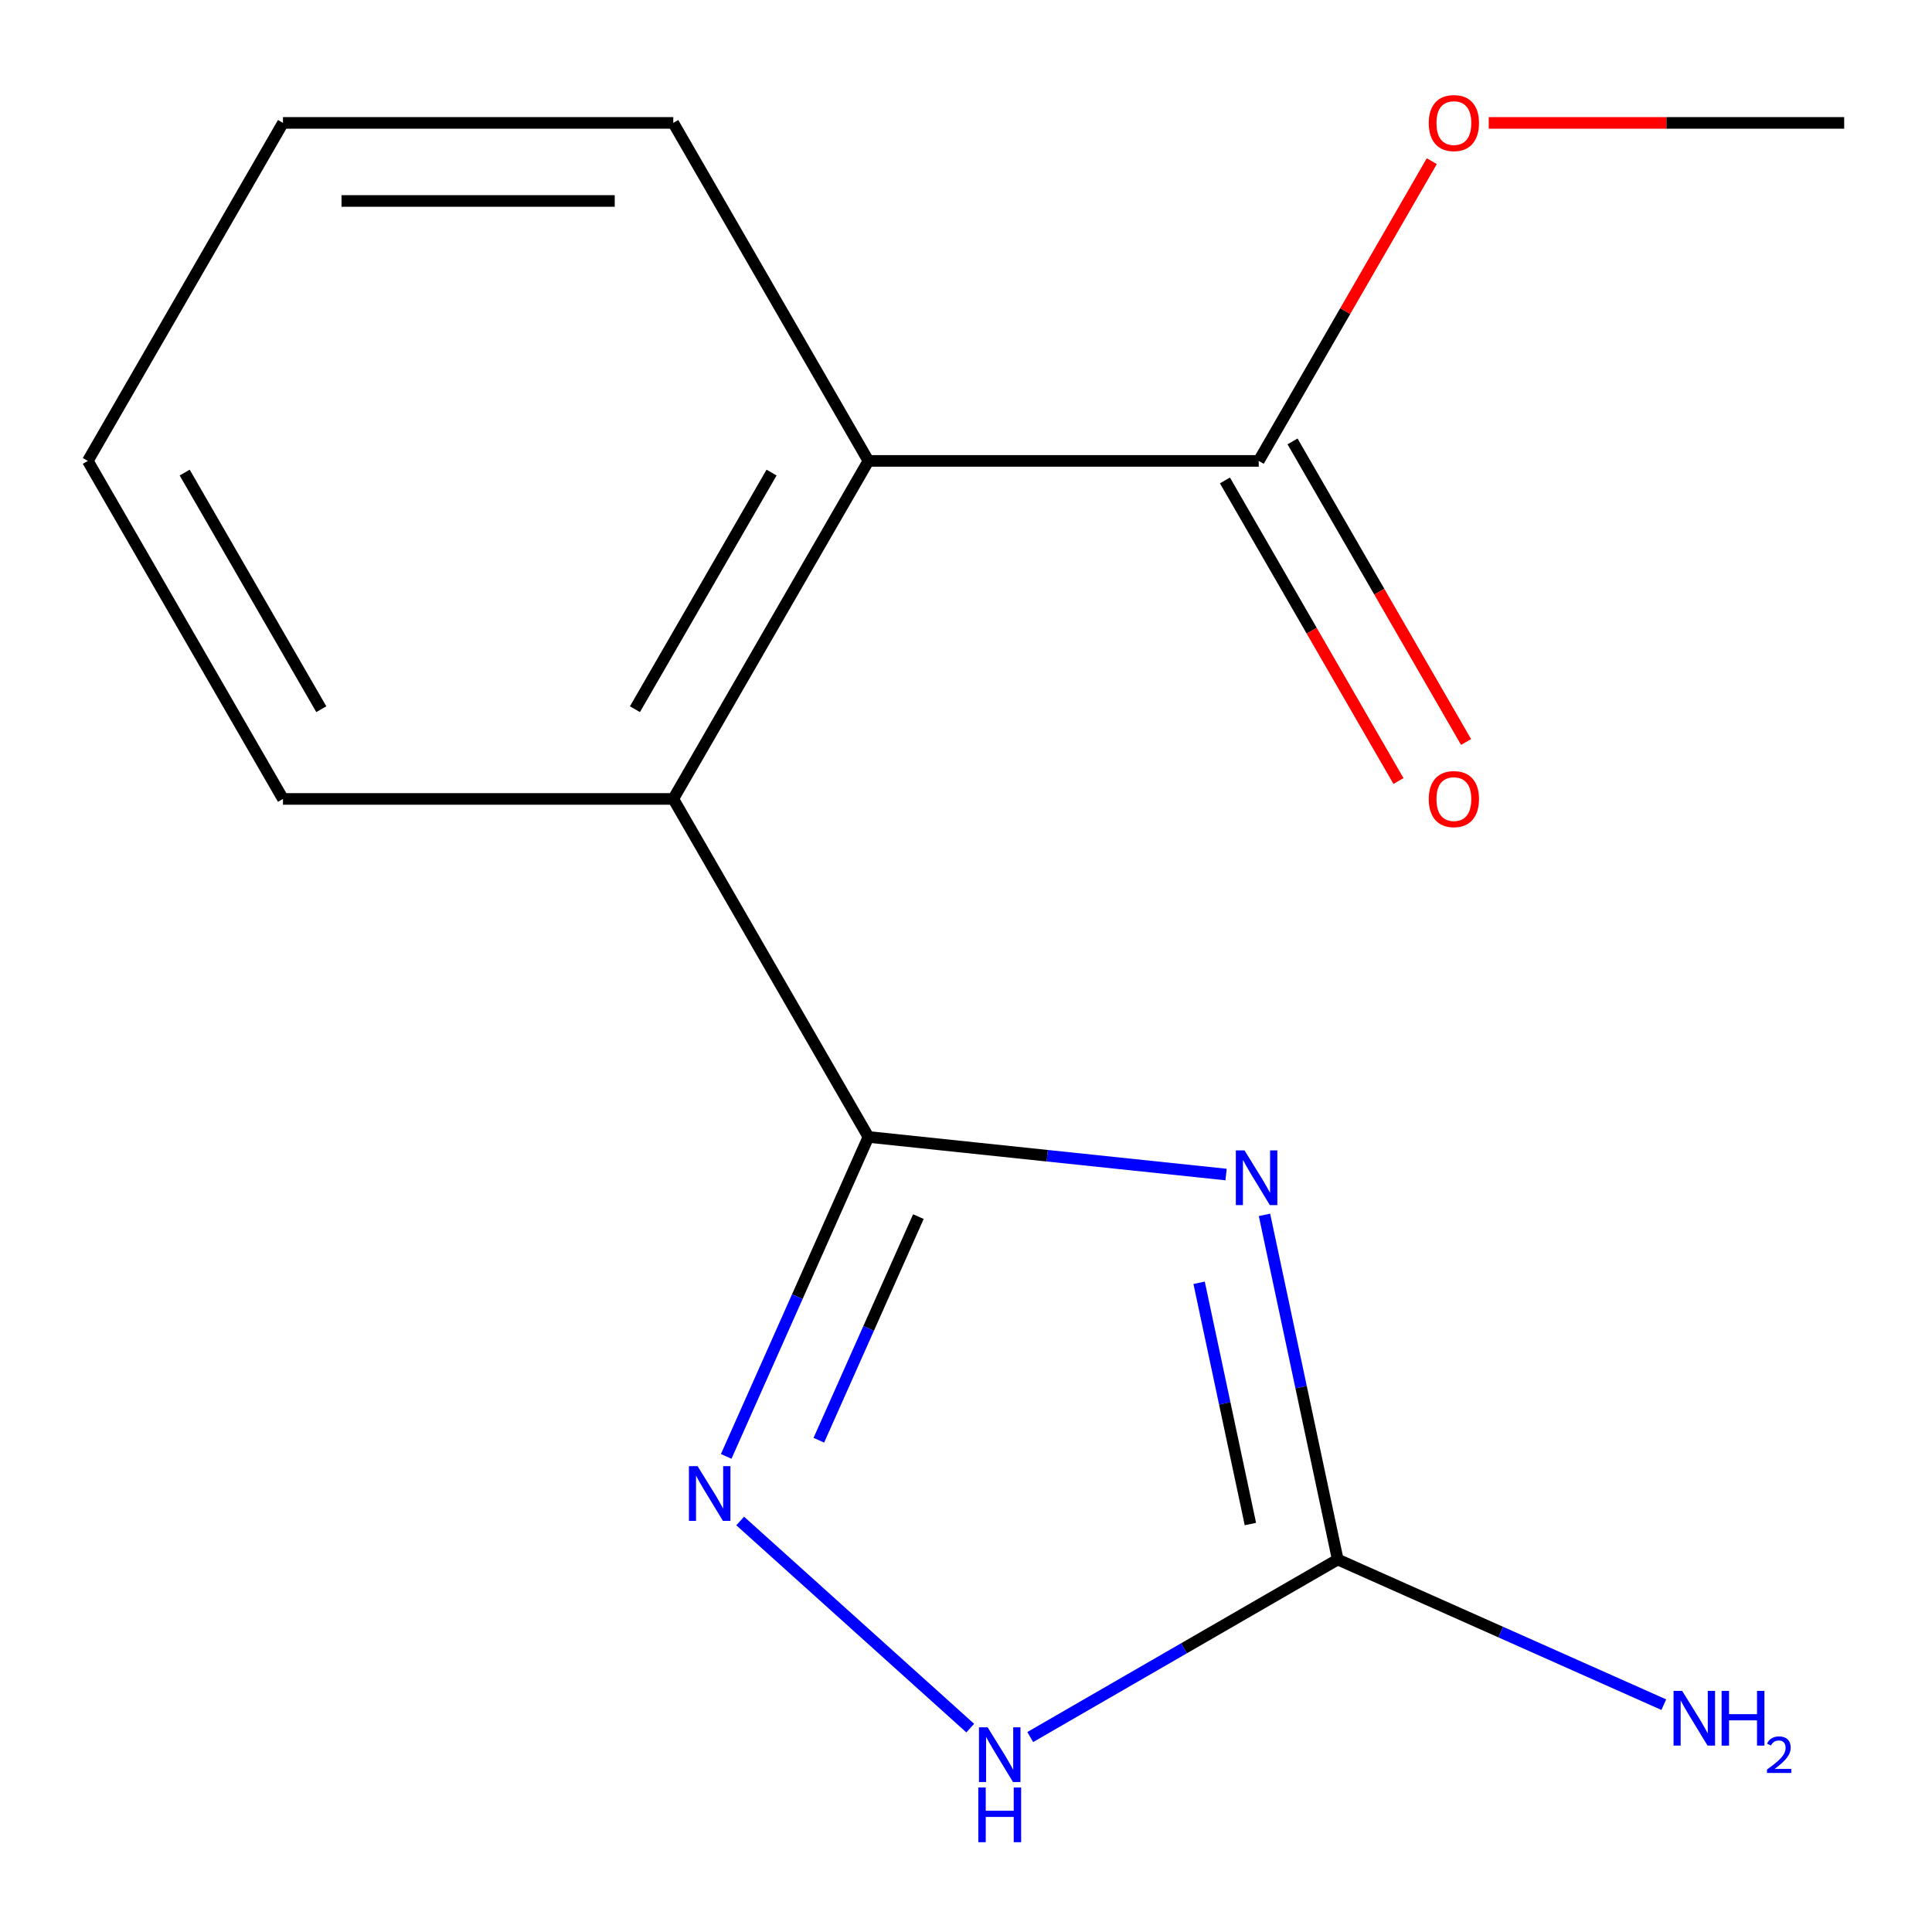 <?xml version='1.0' encoding='iso-8859-1'?>
<svg version='1.1' baseProfile='full'
              xmlns='http://www.w3.org/2000/svg'
                      xmlns:rdkit='http://www.rdkit.org/xml'
                      xmlns:xlink='http://www.w3.org/1999/xlink'
                  xml:space='preserve'
width='1000px' height='1000px' viewBox='0 0 1000 1000'>
<!-- END OF HEADER -->
<rect style='opacity:1.0;fill:#FFFFFF;stroke:none' width='1000' height='1000' x='0' y='0'> </rect>
<path class='bond-0' d='M 634.618,607.936 L 542.056,598.207' style='fill:none;fill-rule:evenodd;stroke:#0000FF;stroke-width:6px;stroke-linecap:butt;stroke-linejoin:miter;stroke-opacity:1' />
<path class='bond-0' d='M 542.056,598.207 L 449.495,588.478' style='fill:none;fill-rule:evenodd;stroke:#000000;stroke-width:6px;stroke-linecap:butt;stroke-linejoin:miter;stroke-opacity:1' />
<path class='bond-2' d='M 654.492,628.806 L 673.451,718.003' style='fill:none;fill-rule:evenodd;stroke:#0000FF;stroke-width:6px;stroke-linecap:butt;stroke-linejoin:miter;stroke-opacity:1' />
<path class='bond-2' d='M 673.451,718.003 L 692.411,807.201' style='fill:none;fill-rule:evenodd;stroke:#000000;stroke-width:6px;stroke-linecap:butt;stroke-linejoin:miter;stroke-opacity:1' />
<path class='bond-2' d='M 620.659,663.965 L 633.93,726.404' style='fill:none;fill-rule:evenodd;stroke:#0000FF;stroke-width:6px;stroke-linecap:butt;stroke-linejoin:miter;stroke-opacity:1' />
<path class='bond-2' d='M 633.93,726.404 L 647.202,788.842' style='fill:none;fill-rule:evenodd;stroke:#000000;stroke-width:6px;stroke-linecap:butt;stroke-linejoin:miter;stroke-opacity:1' />
<path class='bond-1' d='M 449.495,588.478 L 412.687,671.15' style='fill:none;fill-rule:evenodd;stroke:#000000;stroke-width:6px;stroke-linecap:butt;stroke-linejoin:miter;stroke-opacity:1' />
<path class='bond-1' d='M 412.687,671.15 L 375.879,753.823' style='fill:none;fill-rule:evenodd;stroke:#0000FF;stroke-width:6px;stroke-linecap:butt;stroke-linejoin:miter;stroke-opacity:1' />
<path class='bond-1' d='M 475.363,629.714 L 449.598,687.584' style='fill:none;fill-rule:evenodd;stroke:#000000;stroke-width:6px;stroke-linecap:butt;stroke-linejoin:miter;stroke-opacity:1' />
<path class='bond-1' d='M 449.598,687.584 L 423.832,745.455' style='fill:none;fill-rule:evenodd;stroke:#0000FF;stroke-width:6px;stroke-linecap:butt;stroke-linejoin:miter;stroke-opacity:1' />
<path class='bond-4' d='M 449.495,588.478 L 348.485,413.524' style='fill:none;fill-rule:evenodd;stroke:#000000;stroke-width:6px;stroke-linecap:butt;stroke-linejoin:miter;stroke-opacity:1' />
<path class='bond-15' d='M 383.116,787.251 L 502.197,894.471' style='fill:none;fill-rule:evenodd;stroke:#0000FF;stroke-width:6px;stroke-linecap:butt;stroke-linejoin:miter;stroke-opacity:1' />
<path class='bond-3' d='M 692.411,807.201 L 612.829,853.148' style='fill:none;fill-rule:evenodd;stroke:#000000;stroke-width:6px;stroke-linecap:butt;stroke-linejoin:miter;stroke-opacity:1' />
<path class='bond-3' d='M 612.829,853.148 L 533.247,899.094' style='fill:none;fill-rule:evenodd;stroke:#0000FF;stroke-width:6px;stroke-linecap:butt;stroke-linejoin:miter;stroke-opacity:1' />
<path class='bond-8' d='M 692.411,807.201 L 776.793,844.77' style='fill:none;fill-rule:evenodd;stroke:#000000;stroke-width:6px;stroke-linecap:butt;stroke-linejoin:miter;stroke-opacity:1' />
<path class='bond-8' d='M 776.793,844.77 L 861.175,882.339' style='fill:none;fill-rule:evenodd;stroke:#0000FF;stroke-width:6px;stroke-linecap:butt;stroke-linejoin:miter;stroke-opacity:1' />
<path class='bond-5' d='M 348.485,413.524 L 449.495,238.569' style='fill:none;fill-rule:evenodd;stroke:#000000;stroke-width:6px;stroke-linecap:butt;stroke-linejoin:miter;stroke-opacity:1' />
<path class='bond-5' d='M 328.645,367.079 L 399.353,244.61' style='fill:none;fill-rule:evenodd;stroke:#000000;stroke-width:6px;stroke-linecap:butt;stroke-linejoin:miter;stroke-opacity:1' />
<path class='bond-10' d='M 348.485,413.524 L 146.465,413.524' style='fill:none;fill-rule:evenodd;stroke:#000000;stroke-width:6px;stroke-linecap:butt;stroke-linejoin:miter;stroke-opacity:1' />
<path class='bond-6' d='M 449.495,238.569 L 651.515,238.569' style='fill:none;fill-rule:evenodd;stroke:#000000;stroke-width:6px;stroke-linecap:butt;stroke-linejoin:miter;stroke-opacity:1' />
<path class='bond-11' d='M 449.495,238.569 L 348.485,63.614' style='fill:none;fill-rule:evenodd;stroke:#000000;stroke-width:6px;stroke-linecap:butt;stroke-linejoin:miter;stroke-opacity:1' />
<path class='bond-7' d='M 634.02,248.67 L 678.933,326.462' style='fill:none;fill-rule:evenodd;stroke:#000000;stroke-width:6px;stroke-linecap:butt;stroke-linejoin:miter;stroke-opacity:1' />
<path class='bond-7' d='M 678.933,326.462 L 723.846,404.254' style='fill:none;fill-rule:evenodd;stroke:#FF0000;stroke-width:6px;stroke-linecap:butt;stroke-linejoin:miter;stroke-opacity:1' />
<path class='bond-7' d='M 669.011,228.468 L 713.924,306.26' style='fill:none;fill-rule:evenodd;stroke:#000000;stroke-width:6px;stroke-linecap:butt;stroke-linejoin:miter;stroke-opacity:1' />
<path class='bond-7' d='M 713.924,306.26 L 758.837,384.052' style='fill:none;fill-rule:evenodd;stroke:#FF0000;stroke-width:6px;stroke-linecap:butt;stroke-linejoin:miter;stroke-opacity:1' />
<path class='bond-9' d='M 651.515,238.569 L 696.301,160.997' style='fill:none;fill-rule:evenodd;stroke:#000000;stroke-width:6px;stroke-linecap:butt;stroke-linejoin:miter;stroke-opacity:1' />
<path class='bond-9' d='M 696.301,160.997 L 741.088,83.425' style='fill:none;fill-rule:evenodd;stroke:#FF0000;stroke-width:6px;stroke-linecap:butt;stroke-linejoin:miter;stroke-opacity:1' />
<path class='bond-12' d='M 770.576,63.614 L 862.561,63.614' style='fill:none;fill-rule:evenodd;stroke:#FF0000;stroke-width:6px;stroke-linecap:butt;stroke-linejoin:miter;stroke-opacity:1' />
<path class='bond-12' d='M 862.561,63.614 L 954.545,63.614' style='fill:none;fill-rule:evenodd;stroke:#000000;stroke-width:6px;stroke-linecap:butt;stroke-linejoin:miter;stroke-opacity:1' />
<path class='bond-14' d='M 146.465,413.524 L 45.455,238.569' style='fill:none;fill-rule:evenodd;stroke:#000000;stroke-width:6px;stroke-linecap:butt;stroke-linejoin:miter;stroke-opacity:1' />
<path class='bond-14' d='M 166.304,367.079 L 95.597,244.61' style='fill:none;fill-rule:evenodd;stroke:#000000;stroke-width:6px;stroke-linecap:butt;stroke-linejoin:miter;stroke-opacity:1' />
<path class='bond-13' d='M 348.485,63.614 L 146.465,63.614' style='fill:none;fill-rule:evenodd;stroke:#000000;stroke-width:6px;stroke-linecap:butt;stroke-linejoin:miter;stroke-opacity:1' />
<path class='bond-13' d='M 318.182,104.019 L 176.768,104.019' style='fill:none;fill-rule:evenodd;stroke:#000000;stroke-width:6px;stroke-linecap:butt;stroke-linejoin:miter;stroke-opacity:1' />
<path class='bond-16' d='M 146.465,63.614 L 45.455,238.569' style='fill:none;fill-rule:evenodd;stroke:#000000;stroke-width:6px;stroke-linecap:butt;stroke-linejoin:miter;stroke-opacity:1' />
<path  class='atom-0' d='M 644.148 595.435
L 653.428 610.435
Q 654.348 611.915, 655.828 614.595
Q 657.308 617.275, 657.388 617.435
L 657.388 595.435
L 661.148 595.435
L 661.148 623.755
L 657.268 623.755
L 647.308 607.355
Q 646.148 605.435, 644.908 603.235
Q 643.708 601.035, 643.348 600.355
L 643.348 623.755
L 639.668 623.755
L 639.668 595.435
L 644.148 595.435
' fill='#0000FF'/>
<path  class='atom-2' d='M 361.066 758.873
L 370.346 773.873
Q 371.266 775.353, 372.746 778.033
Q 374.226 780.713, 374.306 780.873
L 374.306 758.873
L 378.066 758.873
L 378.066 787.193
L 374.186 787.193
L 364.226 770.793
Q 363.066 768.873, 361.826 766.673
Q 360.626 764.473, 360.266 763.793
L 360.266 787.193
L 356.586 787.193
L 356.586 758.873
L 361.066 758.873
' fill='#0000FF'/>
<path  class='atom-4' d='M 511.196 894.051
L 520.476 909.051
Q 521.396 910.531, 522.876 913.211
Q 524.356 915.891, 524.436 916.051
L 524.436 894.051
L 528.196 894.051
L 528.196 922.371
L 524.316 922.371
L 514.356 905.971
Q 513.196 904.051, 511.956 901.851
Q 510.756 899.651, 510.396 898.971
L 510.396 922.371
L 506.716 922.371
L 506.716 894.051
L 511.196 894.051
' fill='#0000FF'/>
<path  class='atom-4' d='M 506.376 925.203
L 510.216 925.203
L 510.216 937.243
L 524.696 937.243
L 524.696 925.203
L 528.536 925.203
L 528.536 953.523
L 524.696 953.523
L 524.696 940.443
L 510.216 940.443
L 510.216 953.523
L 506.376 953.523
L 506.376 925.203
' fill='#0000FF'/>
<path  class='atom-8' d='M 739.525 413.604
Q 739.525 406.804, 742.885 403.004
Q 746.245 399.204, 752.525 399.204
Q 758.805 399.204, 762.165 403.004
Q 765.525 406.804, 765.525 413.604
Q 765.525 420.484, 762.125 424.404
Q 758.725 428.284, 752.525 428.284
Q 746.285 428.284, 742.885 424.404
Q 739.525 420.524, 739.525 413.604
M 752.525 425.084
Q 756.845 425.084, 759.165 422.204
Q 761.525 419.284, 761.525 413.604
Q 761.525 408.044, 759.165 405.244
Q 756.845 402.404, 752.525 402.404
Q 748.205 402.404, 745.845 405.204
Q 743.525 408.004, 743.525 413.604
Q 743.525 419.324, 745.845 422.204
Q 748.205 425.084, 752.525 425.084
' fill='#FF0000'/>
<path  class='atom-9' d='M 870.705 875.21
L 879.985 890.21
Q 880.905 891.69, 882.385 894.37
Q 883.865 897.05, 883.945 897.21
L 883.945 875.21
L 887.705 875.21
L 887.705 903.53
L 883.825 903.53
L 873.865 887.13
Q 872.705 885.21, 871.465 883.01
Q 870.265 880.81, 869.905 880.13
L 869.905 903.53
L 866.225 903.53
L 866.225 875.21
L 870.705 875.21
' fill='#0000FF'/>
<path  class='atom-9' d='M 891.105 875.21
L 894.945 875.21
L 894.945 887.25
L 909.425 887.25
L 909.425 875.21
L 913.265 875.21
L 913.265 903.53
L 909.425 903.53
L 909.425 890.45
L 894.945 890.45
L 894.945 903.53
L 891.105 903.53
L 891.105 875.21
' fill='#0000FF'/>
<path  class='atom-9' d='M 914.638 902.536
Q 915.325 900.767, 916.961 899.791
Q 918.598 898.787, 920.869 898.787
Q 923.693 898.787, 925.277 900.319
Q 926.861 901.85, 926.861 904.569
Q 926.861 907.341, 924.802 909.928
Q 922.769 912.515, 918.545 915.578
L 927.178 915.578
L 927.178 917.69
L 914.585 917.69
L 914.585 915.921
Q 918.07 913.439, 920.129 911.591
Q 922.215 909.743, 923.218 908.08
Q 924.221 906.417, 924.221 904.701
Q 924.221 902.906, 923.324 901.903
Q 922.426 900.899, 920.869 900.899
Q 919.364 900.899, 918.361 901.507
Q 917.357 902.114, 916.645 903.46
L 914.638 902.536
' fill='#0000FF'/>
<path  class='atom-10' d='M 739.525 63.694
Q 739.525 56.895, 742.885 53.094
Q 746.245 49.294, 752.525 49.294
Q 758.805 49.294, 762.165 53.094
Q 765.525 56.895, 765.525 63.694
Q 765.525 70.575, 762.125 74.495
Q 758.725 78.374, 752.525 78.374
Q 746.285 78.374, 742.885 74.495
Q 739.525 70.615, 739.525 63.694
M 752.525 75.174
Q 756.845 75.174, 759.165 72.294
Q 761.525 69.374, 761.525 63.694
Q 761.525 58.135, 759.165 55.334
Q 756.845 52.495, 752.525 52.495
Q 748.205 52.495, 745.845 55.294
Q 743.525 58.094, 743.525 63.694
Q 743.525 69.415, 745.845 72.294
Q 748.205 75.174, 752.525 75.174
' fill='#FF0000'/>
</svg>
